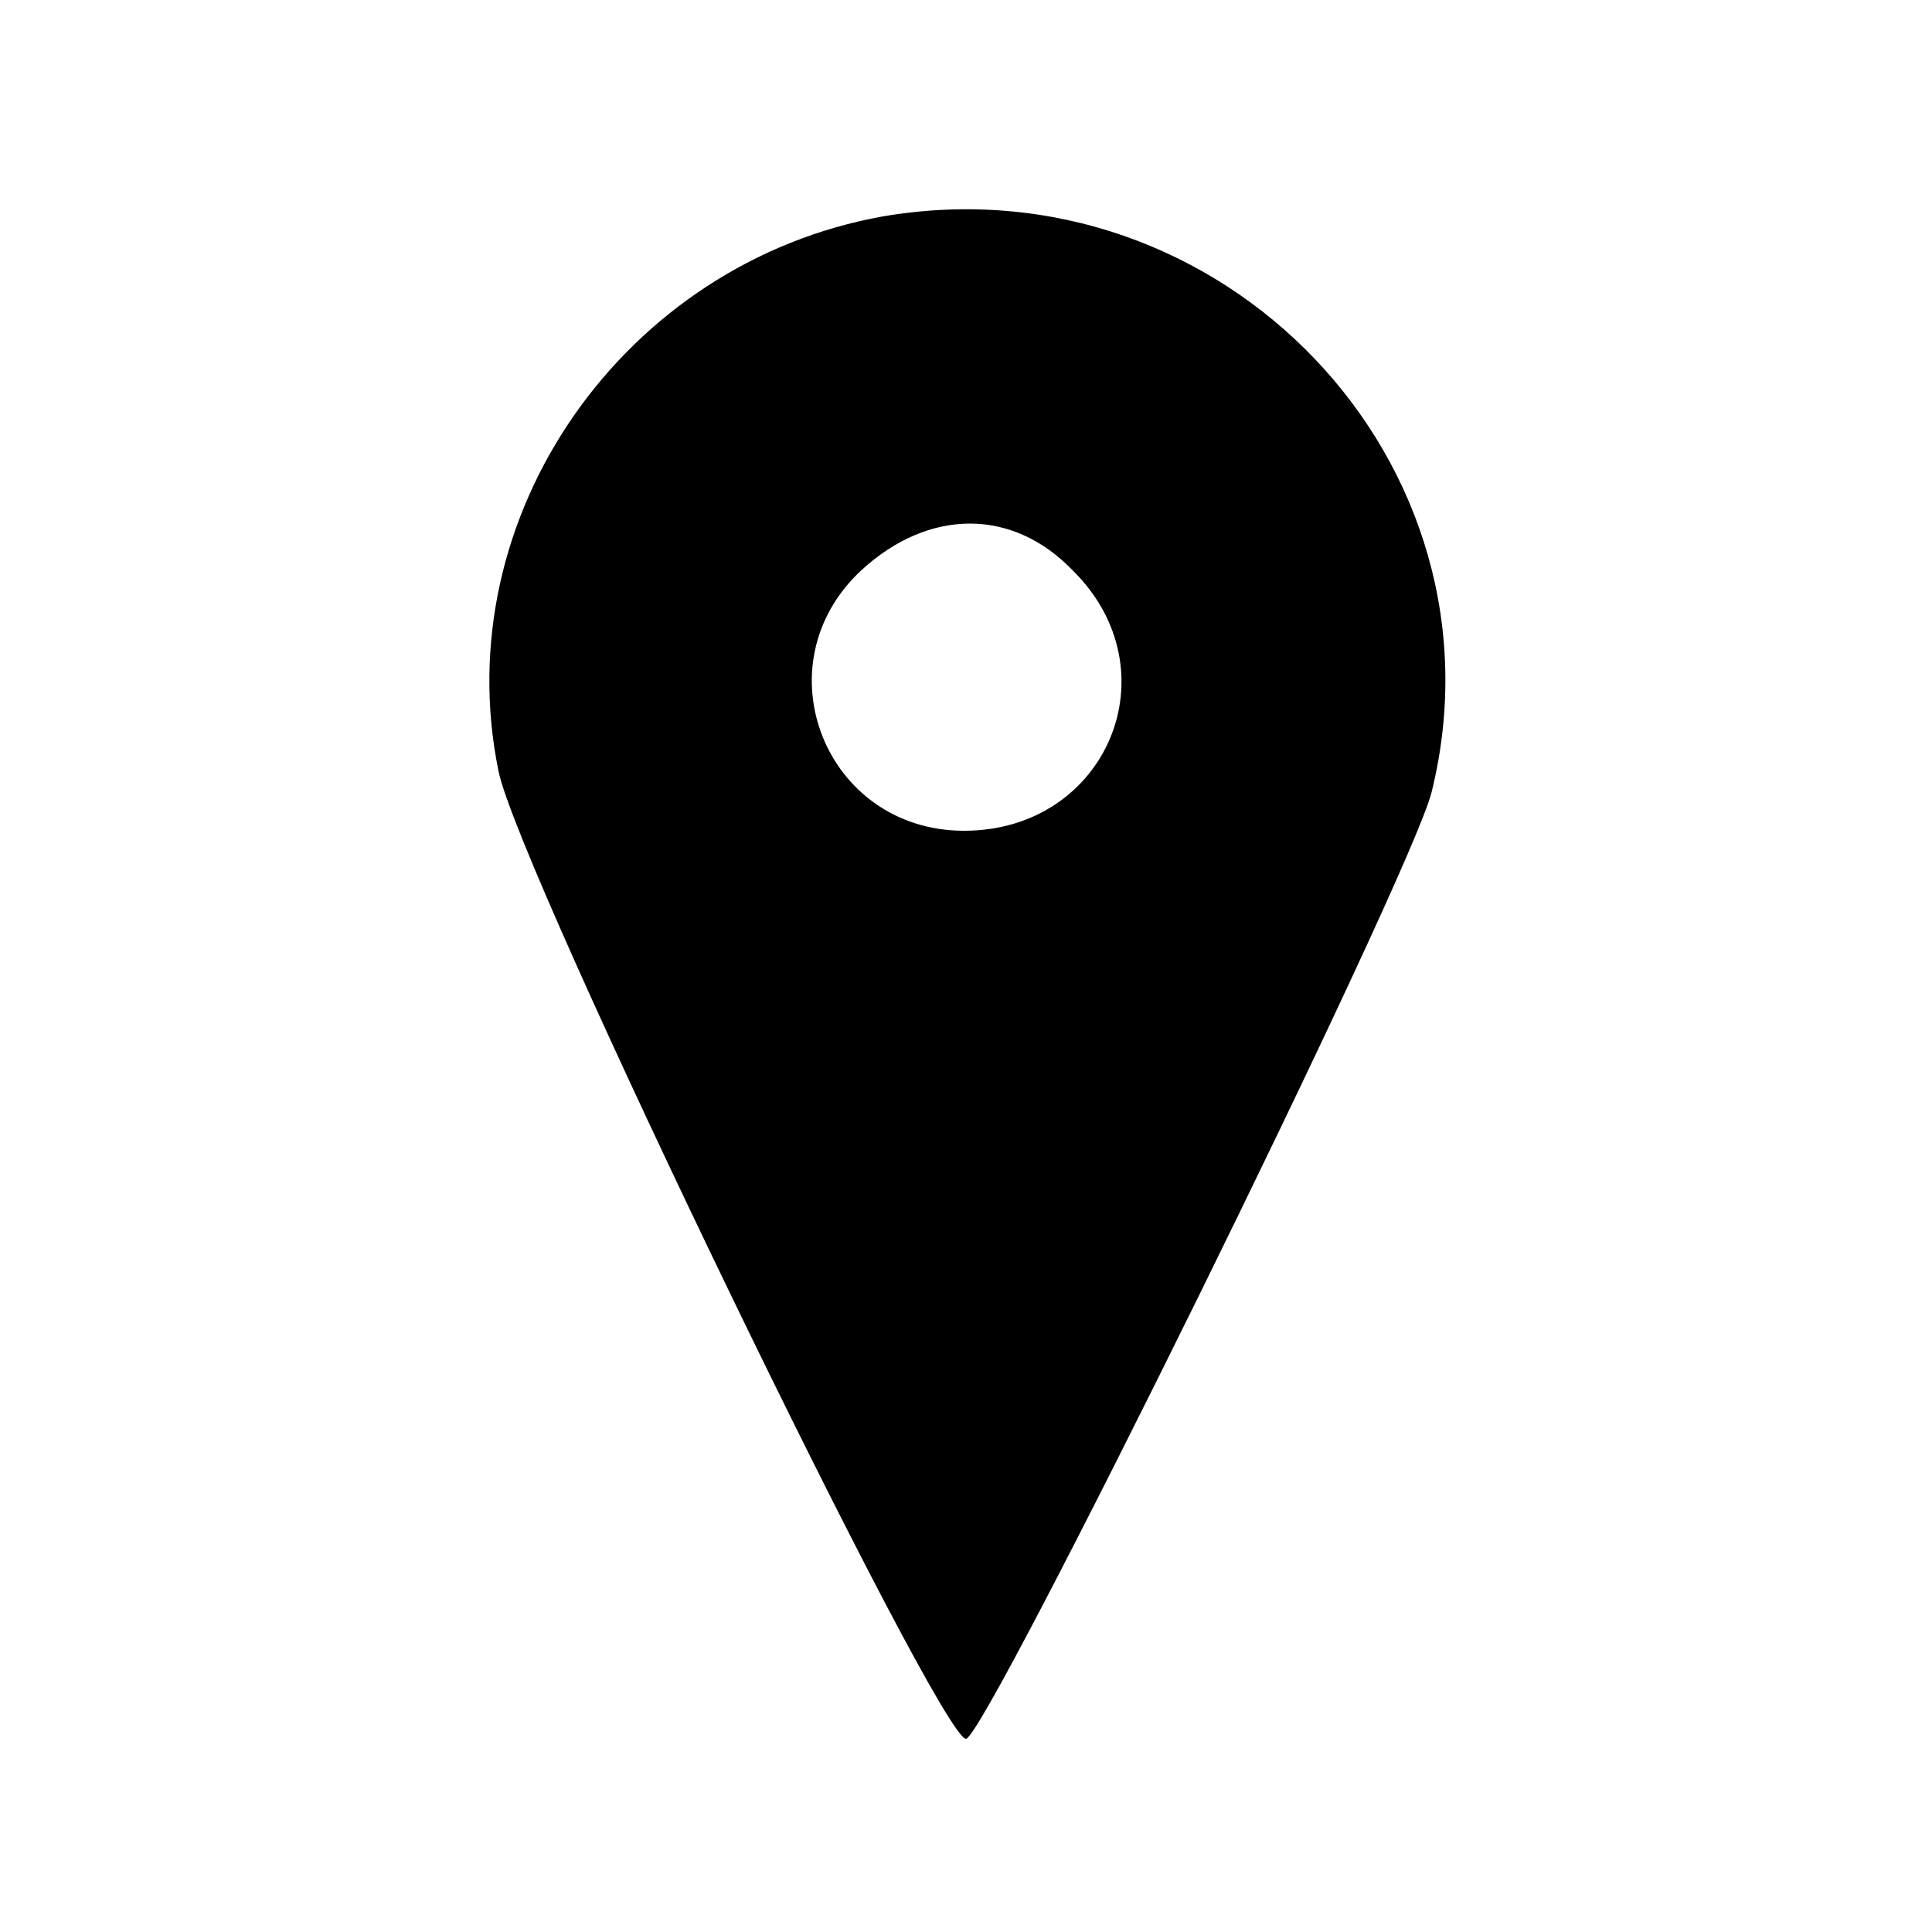 <?xml version="1.0" standalone="no"?>
<!DOCTYPE svg PUBLIC "-//W3C//DTD SVG 20010904//EN"
 "http://www.w3.org/TR/2001/REC-SVG-20010904/DTD/svg10.dtd">
<svg version="1.0" xmlns="http://www.w3.org/2000/svg"
 width="100pt" height="100pt" viewBox="0 0 100 100"
 preserveAspectRatio="xMidYMid meet">
<g transform="translate(0,100) scale(0.1,-0.1)"
fill="#000000" stroke="none">
<path d="M457 888 c-134 -24 -226 -155 -199 -287 10 -51 228 -501 242 -501 10
0 230 446 241 490 42 170 -108 328 -284 298z m98 -183 c53 -52 18 -135 -56
-135 -72 0 -106 86 -53 135 35 32 78 32 109 0z"/>
</g>
</svg>
